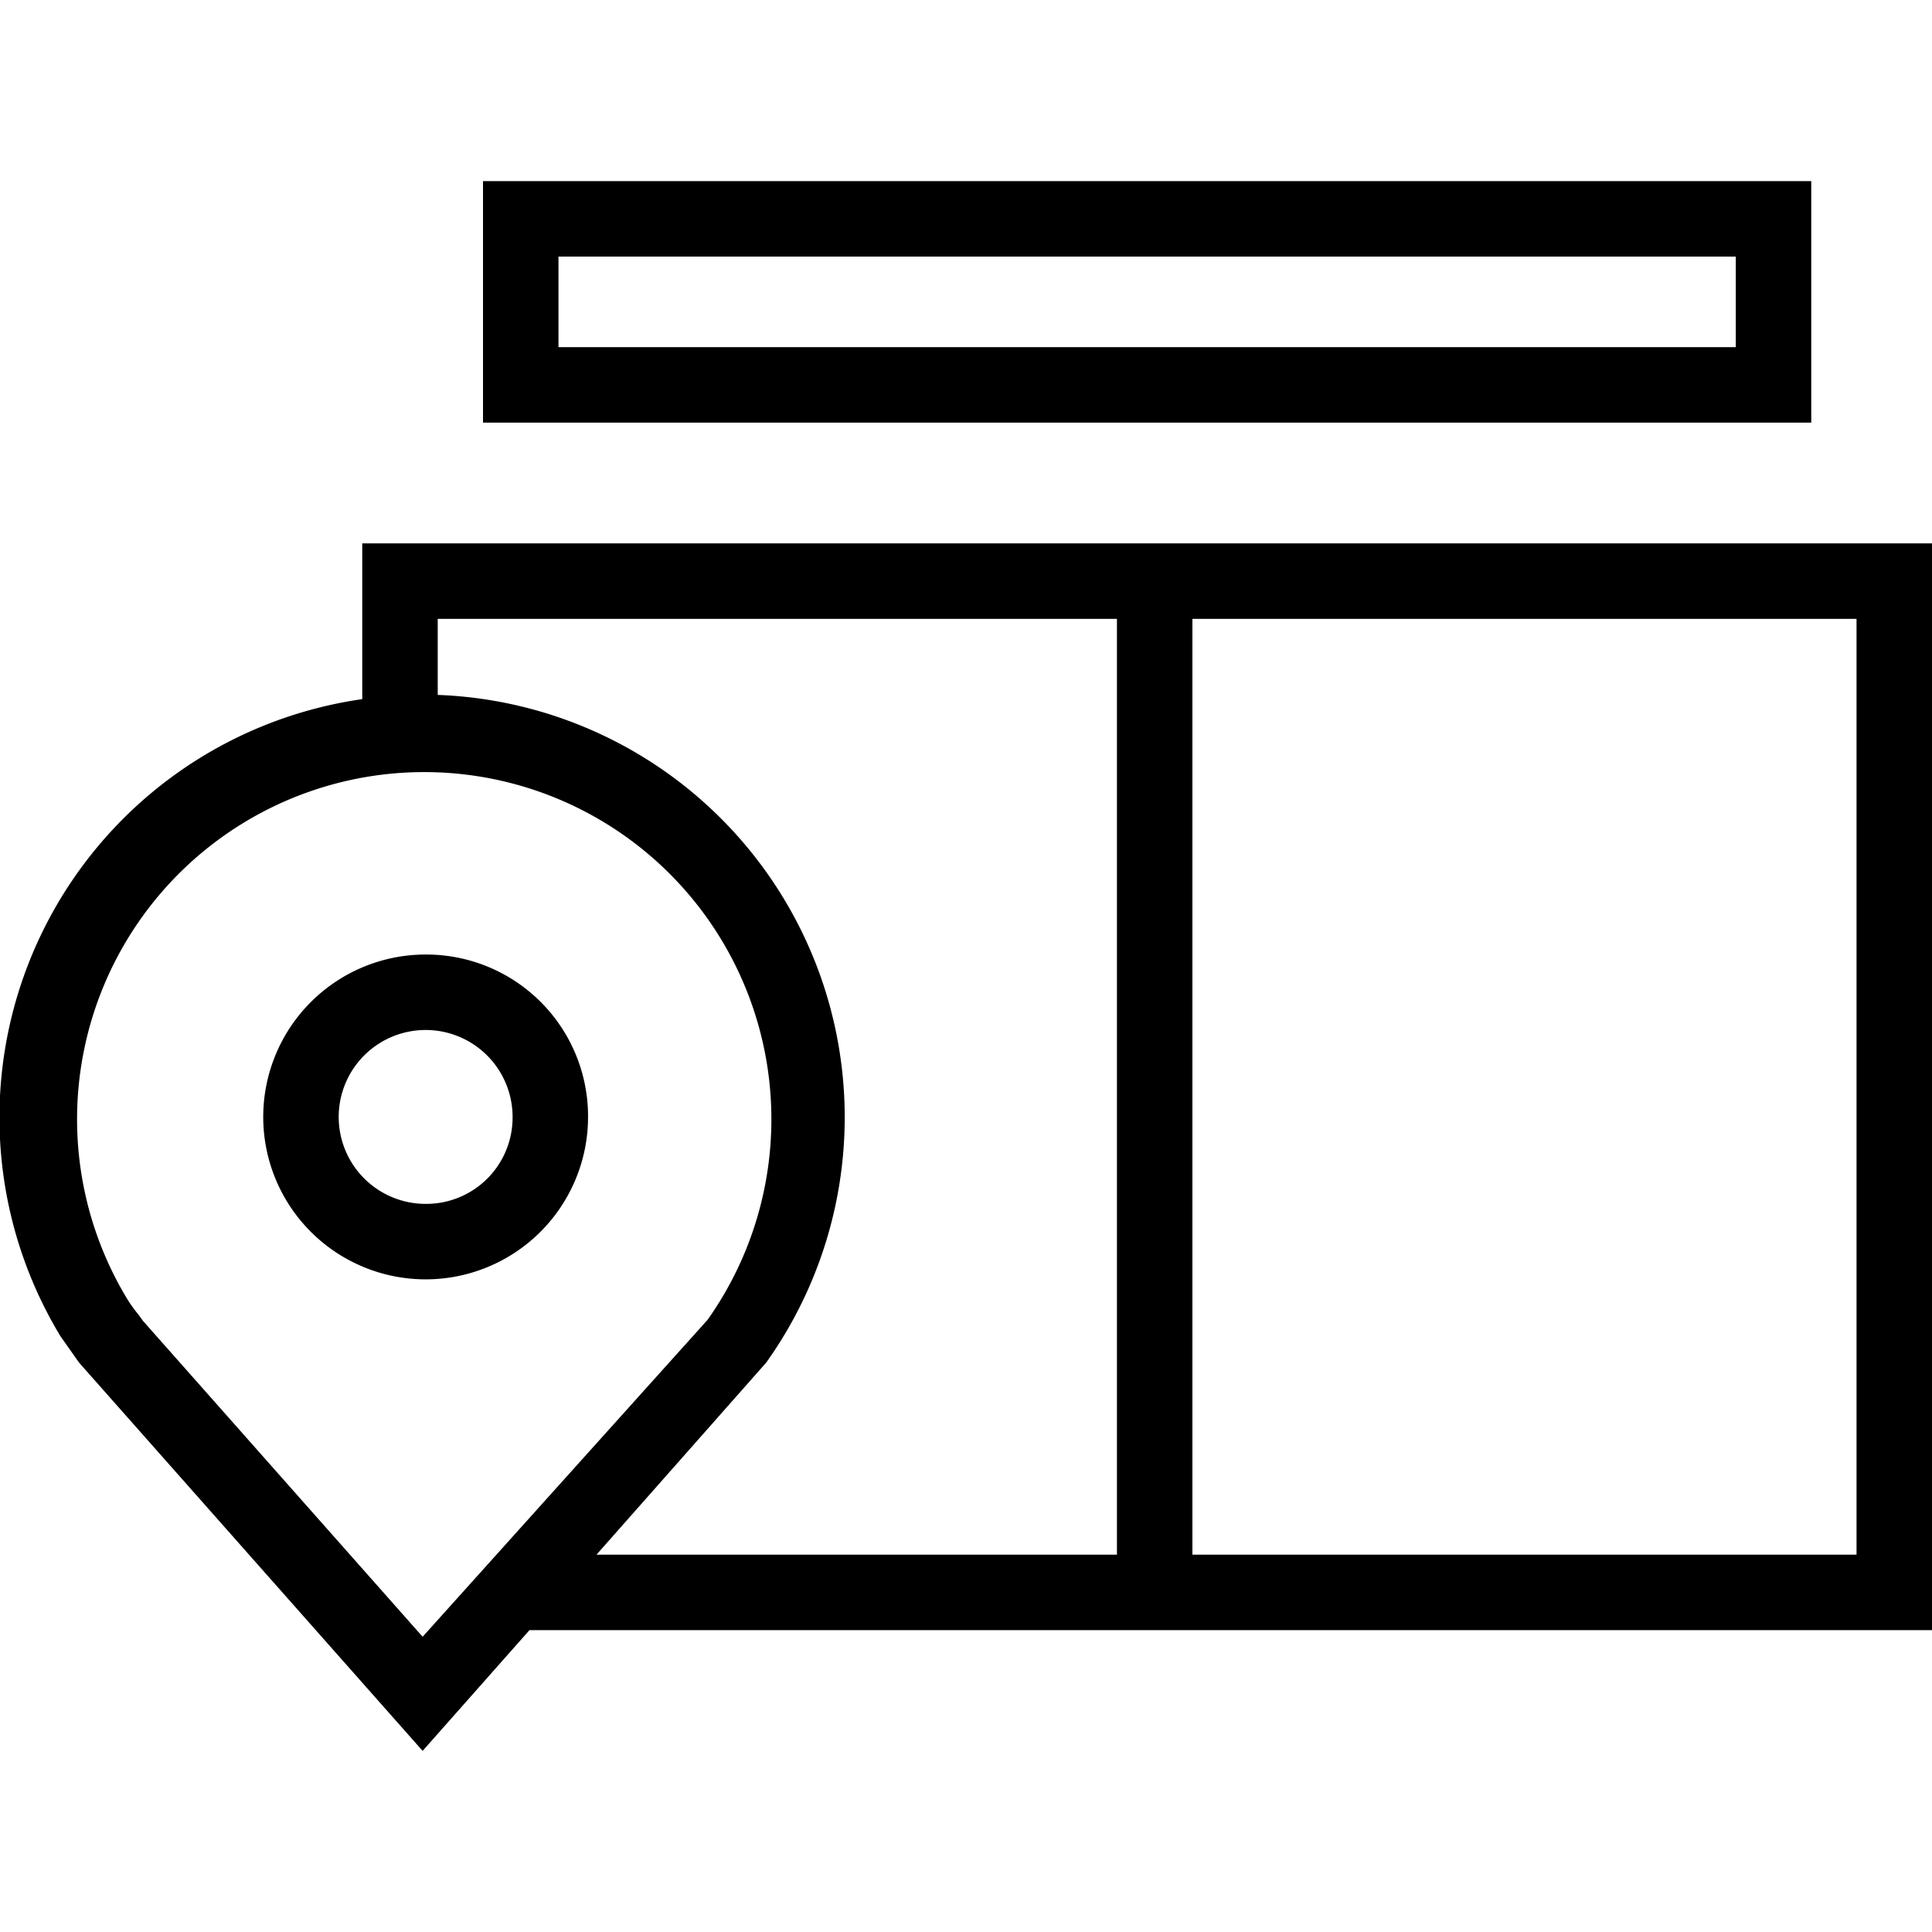<svg id="Layer_1" data-name="Layer 1" xmlns="http://www.w3.org/2000/svg" viewBox="0 0 32 32"><title>icon-delivery-shop</title><path d="M19.75,9H6v2.58A7,7,0,0,0,1,22.13l.31.44h0L7,29l1.77-2H32V9ZM7,27.11,2.37,21.88l0,0-.08-.11a2.27,2.27,0,0,1-.18-.25,5.75,5.75,0,1,1,9.61.34Zm2.88-1.36,2.81-3.18h0A7,7,0,0,0,7.25,11.51V10.25H18.5v15.5Zm20.87,0h-11V10.25h11Z"/><path d="M30,3H8V7H30ZM28.75,5.75H9.25V4.25h19.5Z"/><path d="M7.05,15.81A2.69,2.69,0,1,0,9.74,18.5,2.68,2.68,0,0,0,7.05,15.81Zm0,4.13A1.44,1.44,0,1,1,8.49,18.5,1.43,1.43,0,0,1,7.05,19.94Z"/></svg>